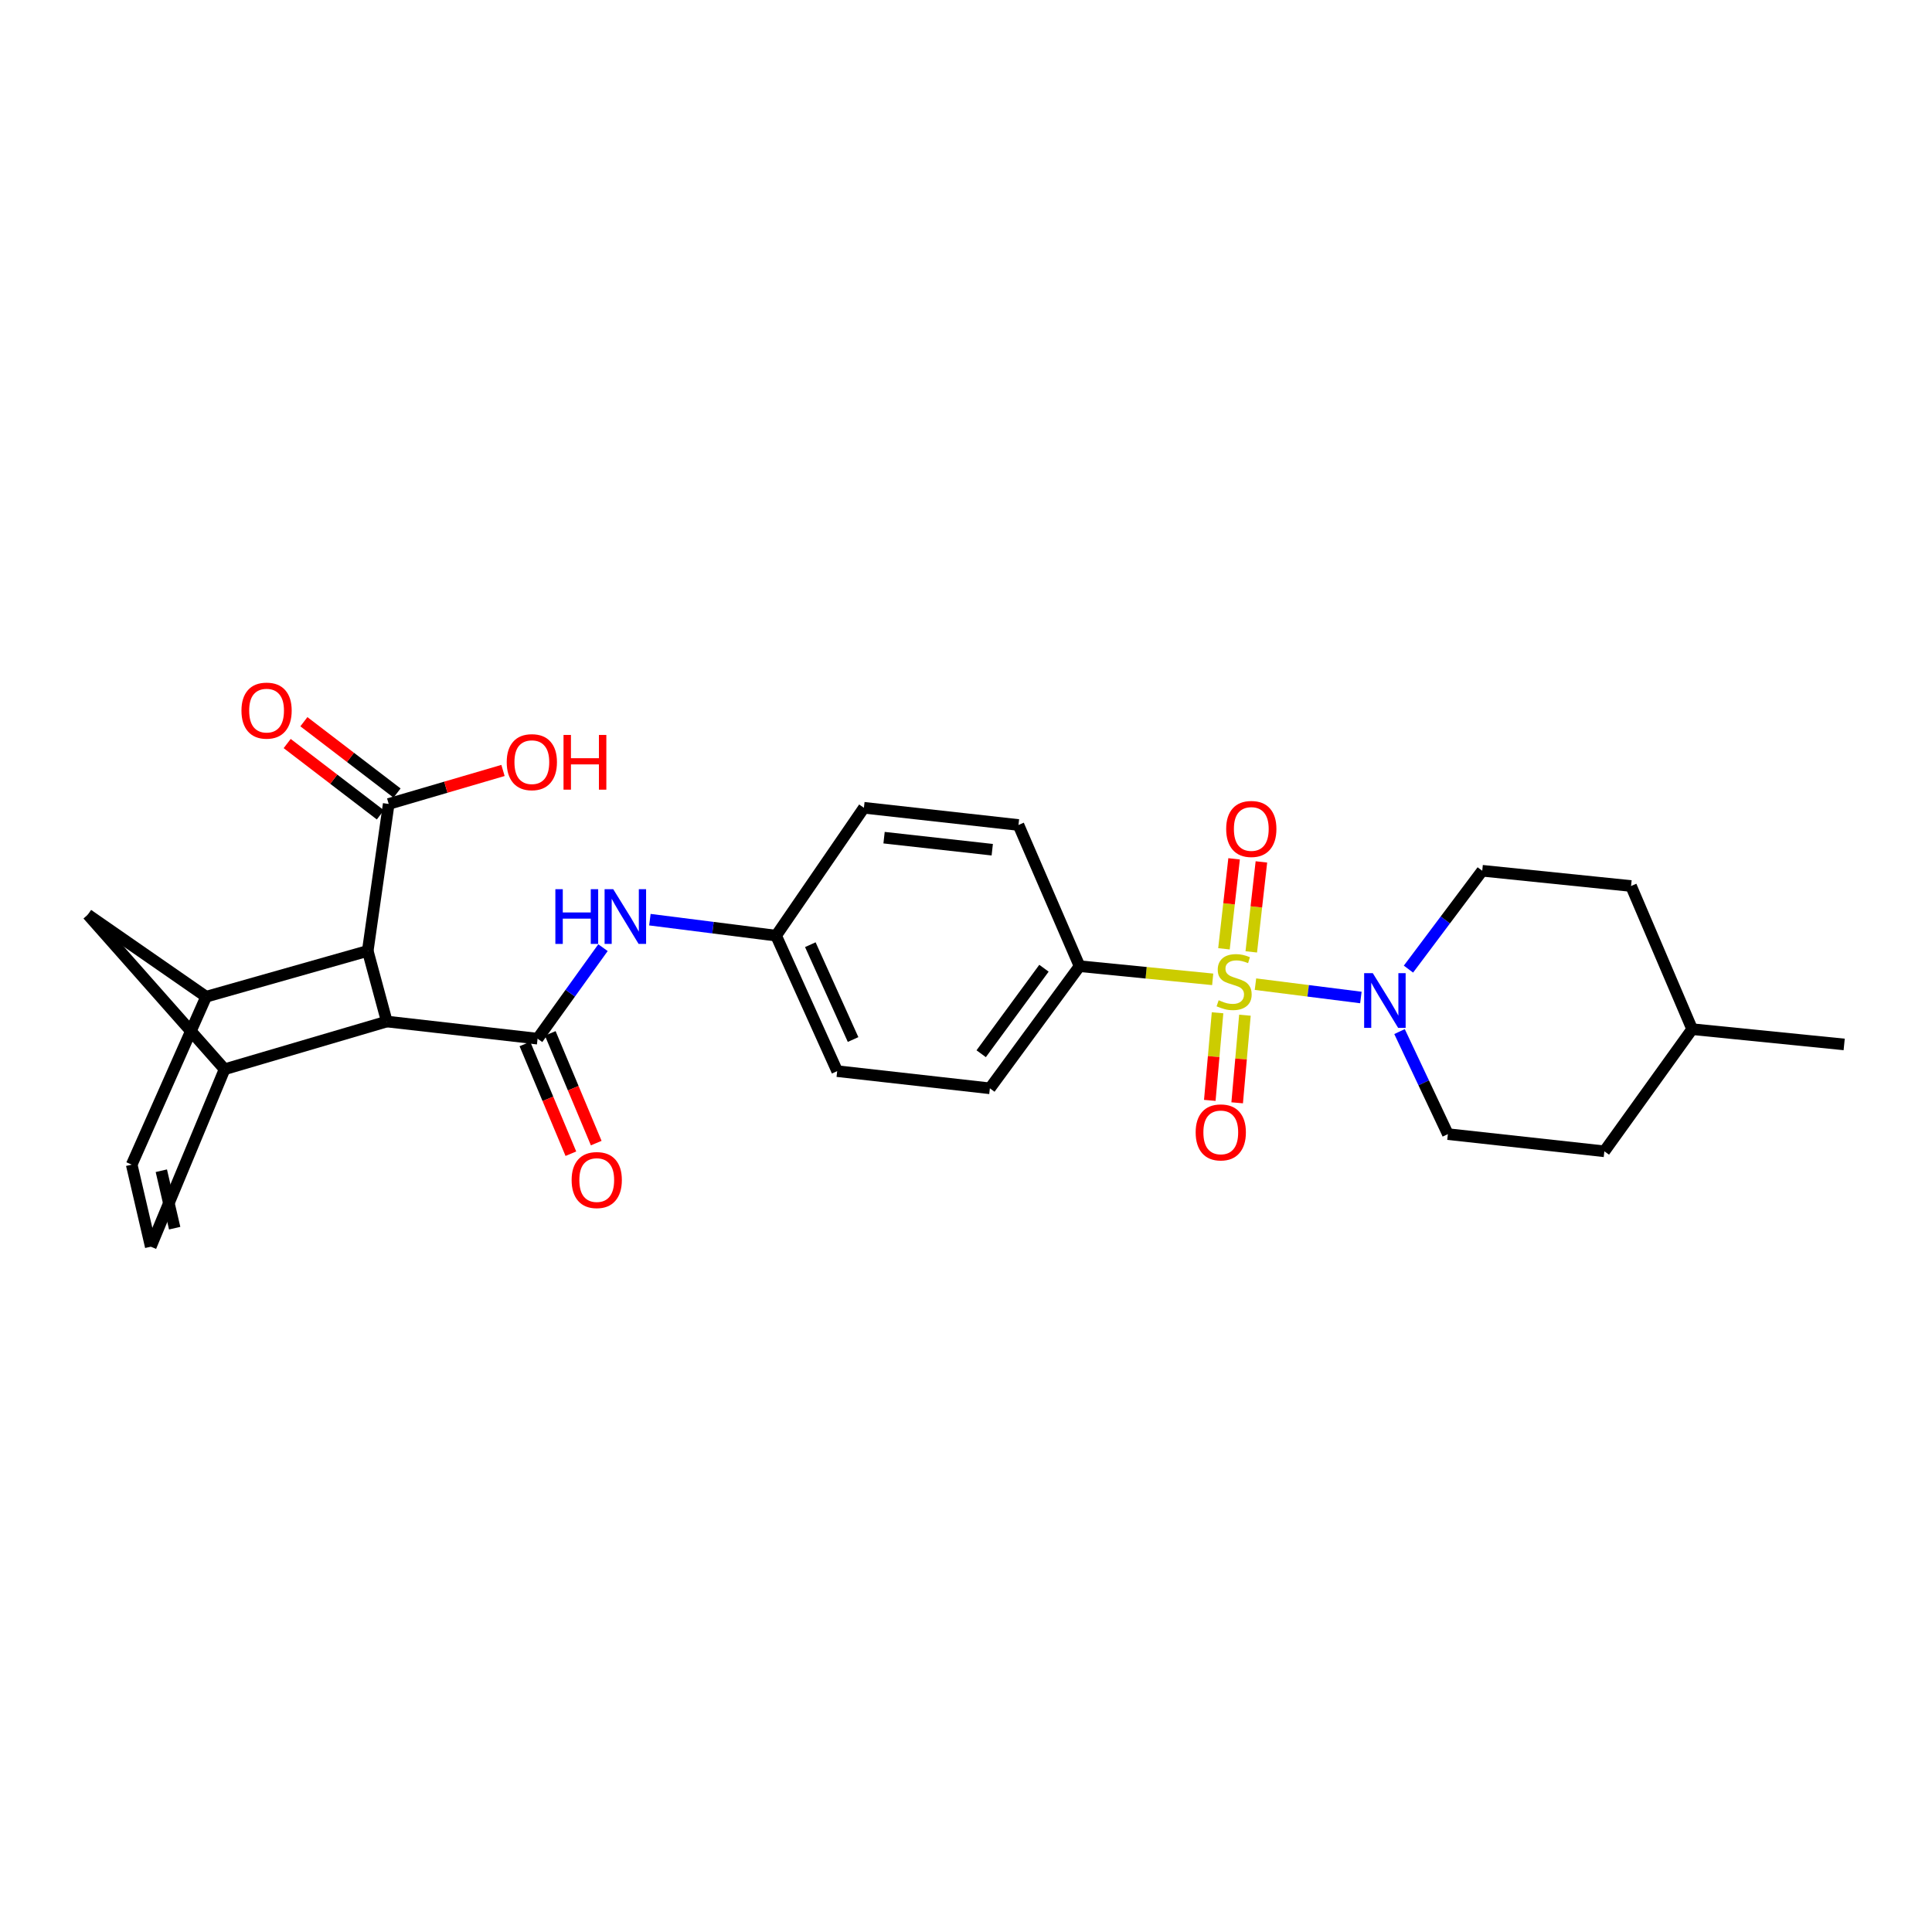 <?xml version='1.0' encoding='iso-8859-1'?>
<svg version='1.1' baseProfile='full'
              xmlns='http://www.w3.org/2000/svg'
                      xmlns:rdkit='http://www.rdkit.org/xml'
                      xmlns:xlink='http://www.w3.org/1999/xlink'
                  xml:space='preserve'
width='1000px' height='1000px' viewBox='0 0 1000 1000'>
<!-- END OF HEADER -->
<rect style='opacity:1.0;fill:#FFFFFF;stroke:none' width='1000' height='1000' x='0' y='0'> </rect>
<path class='bond-1' d='M 649.825,509.4 L 677.107,512.851' style='fill:none;fill-rule:evenodd;stroke:#CCCC00;stroke-width:6px;stroke-linecap:butt;stroke-linejoin:miter;stroke-opacity:1' />
<path class='bond-1' d='M 677.107,512.851 L 704.389,516.301' style='fill:none;fill-rule:evenodd;stroke:#0000FF;stroke-width:6px;stroke-linecap:butt;stroke-linejoin:miter;stroke-opacity:1' />
<path class='bond-11' d='M 627.689,506.906 L 593.234,503.499' style='fill:none;fill-rule:evenodd;stroke:#CCCC00;stroke-width:6px;stroke-linecap:butt;stroke-linejoin:miter;stroke-opacity:1' />
<path class='bond-11' d='M 593.234,503.499 L 558.78,500.092' style='fill:none;fill-rule:evenodd;stroke:#000000;stroke-width:6px;stroke-linecap:butt;stroke-linejoin:miter;stroke-opacity:1' />
<path class='bond-12' d='M 630.204,524.214 L 628.197,546.886' style='fill:none;fill-rule:evenodd;stroke:#CCCC00;stroke-width:6px;stroke-linecap:butt;stroke-linejoin:miter;stroke-opacity:1' />
<path class='bond-12' d='M 628.197,546.886 L 626.19,569.558' style='fill:none;fill-rule:evenodd;stroke:#FF0000;stroke-width:6px;stroke-linecap:butt;stroke-linejoin:miter;stroke-opacity:1' />
<path class='bond-12' d='M 644.373,525.468 L 642.366,548.14' style='fill:none;fill-rule:evenodd;stroke:#CCCC00;stroke-width:6px;stroke-linecap:butt;stroke-linejoin:miter;stroke-opacity:1' />
<path class='bond-12' d='M 642.366,548.14 L 640.36,570.813' style='fill:none;fill-rule:evenodd;stroke:#FF0000;stroke-width:6px;stroke-linecap:butt;stroke-linejoin:miter;stroke-opacity:1' />
<path class='bond-13' d='M 647.659,492.69 L 650.279,469.406' style='fill:none;fill-rule:evenodd;stroke:#CCCC00;stroke-width:6px;stroke-linecap:butt;stroke-linejoin:miter;stroke-opacity:1' />
<path class='bond-13' d='M 650.279,469.406 L 652.898,446.122' style='fill:none;fill-rule:evenodd;stroke:#FF0000;stroke-width:6px;stroke-linecap:butt;stroke-linejoin:miter;stroke-opacity:1' />
<path class='bond-13' d='M 633.523,491.1 L 636.143,467.815' style='fill:none;fill-rule:evenodd;stroke:#CCCC00;stroke-width:6px;stroke-linecap:butt;stroke-linejoin:miter;stroke-opacity:1' />
<path class='bond-13' d='M 636.143,467.815 L 638.763,444.531' style='fill:none;fill-rule:evenodd;stroke:#FF0000;stroke-width:6px;stroke-linecap:butt;stroke-linejoin:miter;stroke-opacity:1' />
<path class='bond-0' d='M 278.251,537.614 L 295.176,514.064' style='fill:none;fill-rule:evenodd;stroke:#000000;stroke-width:6px;stroke-linecap:butt;stroke-linejoin:miter;stroke-opacity:1' />
<path class='bond-0' d='M 295.176,514.064 L 312.101,490.514' style='fill:none;fill-rule:evenodd;stroke:#0000FF;stroke-width:6px;stroke-linecap:butt;stroke-linejoin:miter;stroke-opacity:1' />
<path class='bond-2' d='M 278.251,537.614 L 200.212,528.739' style='fill:none;fill-rule:evenodd;stroke:#000000;stroke-width:6px;stroke-linecap:butt;stroke-linejoin:miter;stroke-opacity:1' />
<path class='bond-14' d='M 271.691,540.362 L 283.588,568.761' style='fill:none;fill-rule:evenodd;stroke:#000000;stroke-width:6px;stroke-linecap:butt;stroke-linejoin:miter;stroke-opacity:1' />
<path class='bond-14' d='M 283.588,568.761 L 295.485,597.16' style='fill:none;fill-rule:evenodd;stroke:#FF0000;stroke-width:6px;stroke-linecap:butt;stroke-linejoin:miter;stroke-opacity:1' />
<path class='bond-14' d='M 284.811,534.866 L 296.708,563.265' style='fill:none;fill-rule:evenodd;stroke:#000000;stroke-width:6px;stroke-linecap:butt;stroke-linejoin:miter;stroke-opacity:1' />
<path class='bond-14' d='M 296.708,563.265 L 308.605,591.664' style='fill:none;fill-rule:evenodd;stroke:#FF0000;stroke-width:6px;stroke-linecap:butt;stroke-linejoin:miter;stroke-opacity:1' />
<path class='bond-15' d='M 724.394,533.944 L 736.905,560.483' style='fill:none;fill-rule:evenodd;stroke:#0000FF;stroke-width:6px;stroke-linecap:butt;stroke-linejoin:miter;stroke-opacity:1' />
<path class='bond-15' d='M 736.905,560.483 L 749.416,587.021' style='fill:none;fill-rule:evenodd;stroke:#000000;stroke-width:6px;stroke-linecap:butt;stroke-linejoin:miter;stroke-opacity:1' />
<path class='bond-16' d='M 729.014,501.614 L 748.109,476.157' style='fill:none;fill-rule:evenodd;stroke:#0000FF;stroke-width:6px;stroke-linecap:butt;stroke-linejoin:miter;stroke-opacity:1' />
<path class='bond-16' d='M 748.109,476.157 L 767.205,450.7' style='fill:none;fill-rule:evenodd;stroke:#000000;stroke-width:6px;stroke-linecap:butt;stroke-linejoin:miter;stroke-opacity:1' />
<path class='bond-3' d='M 200.212,528.739 L 116.247,553.443' style='fill:none;fill-rule:evenodd;stroke:#000000;stroke-width:6px;stroke-linecap:butt;stroke-linejoin:miter;stroke-opacity:1' />
<path class='bond-5' d='M 200.212,528.739 L 190.342,492.189' style='fill:none;fill-rule:evenodd;stroke:#000000;stroke-width:6px;stroke-linecap:butt;stroke-linejoin:miter;stroke-opacity:1' />
<path class='bond-6' d='M 116.247,553.443 L 78.037,645.288' style='fill:none;fill-rule:evenodd;stroke:#000000;stroke-width:6px;stroke-linecap:butt;stroke-linejoin:miter;stroke-opacity:1' />
<path class='bond-10' d='M 116.247,553.443 L 45.455,473.429' style='fill:none;fill-rule:evenodd;stroke:#000000;stroke-width:6px;stroke-linecap:butt;stroke-linejoin:miter;stroke-opacity:1' />
<path class='bond-4' d='M 106.692,515.897 L 190.342,492.189' style='fill:none;fill-rule:evenodd;stroke:#000000;stroke-width:6px;stroke-linecap:butt;stroke-linejoin:miter;stroke-opacity:1' />
<path class='bond-7' d='M 106.692,515.897 L 68.167,602.819' style='fill:none;fill-rule:evenodd;stroke:#000000;stroke-width:6px;stroke-linecap:butt;stroke-linejoin:miter;stroke-opacity:1' />
<path class='bond-30' d='M 106.692,515.897 L 45.455,473.429' style='fill:none;fill-rule:evenodd;stroke:#000000;stroke-width:6px;stroke-linecap:butt;stroke-linejoin:miter;stroke-opacity:1' />
<path class='bond-9' d='M 190.342,492.189 L 201.192,416.126' style='fill:none;fill-rule:evenodd;stroke:#000000;stroke-width:6px;stroke-linecap:butt;stroke-linejoin:miter;stroke-opacity:1' />
<path class='bond-31' d='M 78.037,645.288 L 68.167,602.819' style='fill:none;fill-rule:evenodd;stroke:#000000;stroke-width:6px;stroke-linecap:butt;stroke-linejoin:miter;stroke-opacity:1' />
<path class='bond-31' d='M 90.412,635.697 L 83.503,605.969' style='fill:none;fill-rule:evenodd;stroke:#000000;stroke-width:6px;stroke-linecap:butt;stroke-linejoin:miter;stroke-opacity:1' />
<path class='bond-8' d='M 336.382,476.018 L 369.048,480.156' style='fill:none;fill-rule:evenodd;stroke:#0000FF;stroke-width:6px;stroke-linecap:butt;stroke-linejoin:miter;stroke-opacity:1' />
<path class='bond-8' d='M 369.048,480.156 L 401.715,484.295' style='fill:none;fill-rule:evenodd;stroke:#000000;stroke-width:6px;stroke-linecap:butt;stroke-linejoin:miter;stroke-opacity:1' />
<path class='bond-17' d='M 205.516,410.479 L 181.404,392.019' style='fill:none;fill-rule:evenodd;stroke:#000000;stroke-width:6px;stroke-linecap:butt;stroke-linejoin:miter;stroke-opacity:1' />
<path class='bond-17' d='M 181.404,392.019 L 157.293,373.56' style='fill:none;fill-rule:evenodd;stroke:#FF0000;stroke-width:6px;stroke-linecap:butt;stroke-linejoin:miter;stroke-opacity:1' />
<path class='bond-17' d='M 196.869,421.774 L 172.757,403.314' style='fill:none;fill-rule:evenodd;stroke:#000000;stroke-width:6px;stroke-linecap:butt;stroke-linejoin:miter;stroke-opacity:1' />
<path class='bond-17' d='M 172.757,403.314 L 148.646,384.854' style='fill:none;fill-rule:evenodd;stroke:#FF0000;stroke-width:6px;stroke-linecap:butt;stroke-linejoin:miter;stroke-opacity:1' />
<path class='bond-21' d='M 201.192,416.126 L 230.771,407.456' style='fill:none;fill-rule:evenodd;stroke:#000000;stroke-width:6px;stroke-linecap:butt;stroke-linejoin:miter;stroke-opacity:1' />
<path class='bond-21' d='M 230.771,407.456 L 260.35,398.786' style='fill:none;fill-rule:evenodd;stroke:#FF0000;stroke-width:6px;stroke-linecap:butt;stroke-linejoin:miter;stroke-opacity:1' />
<path class='bond-18' d='M 558.78,500.092 L 512.36,563.313' style='fill:none;fill-rule:evenodd;stroke:#000000;stroke-width:6px;stroke-linecap:butt;stroke-linejoin:miter;stroke-opacity:1' />
<path class='bond-18' d='M 540.351,501.156 L 507.857,545.411' style='fill:none;fill-rule:evenodd;stroke:#000000;stroke-width:6px;stroke-linecap:butt;stroke-linejoin:miter;stroke-opacity:1' />
<path class='bond-19' d='M 558.78,500.092 L 527.161,427.008' style='fill:none;fill-rule:evenodd;stroke:#000000;stroke-width:6px;stroke-linecap:butt;stroke-linejoin:miter;stroke-opacity:1' />
<path class='bond-25' d='M 749.416,587.021 L 830.41,595.912' style='fill:none;fill-rule:evenodd;stroke:#000000;stroke-width:6px;stroke-linecap:butt;stroke-linejoin:miter;stroke-opacity:1' />
<path class='bond-24' d='M 767.205,450.7 L 844.232,458.595' style='fill:none;fill-rule:evenodd;stroke:#000000;stroke-width:6px;stroke-linecap:butt;stroke-linejoin:miter;stroke-opacity:1' />
<path class='bond-22' d='M 512.36,563.313 L 433.325,554.423' style='fill:none;fill-rule:evenodd;stroke:#000000;stroke-width:6px;stroke-linecap:butt;stroke-linejoin:miter;stroke-opacity:1' />
<path class='bond-23' d='M 527.161,427.008 L 447.163,418.102' style='fill:none;fill-rule:evenodd;stroke:#000000;stroke-width:6px;stroke-linecap:butt;stroke-linejoin:miter;stroke-opacity:1' />
<path class='bond-23' d='M 513.588,439.81 L 457.589,433.575' style='fill:none;fill-rule:evenodd;stroke:#000000;stroke-width:6px;stroke-linecap:butt;stroke-linejoin:miter;stroke-opacity:1' />
<path class='bond-20' d='M 401.715,484.295 L 447.163,418.102' style='fill:none;fill-rule:evenodd;stroke:#000000;stroke-width:6px;stroke-linecap:butt;stroke-linejoin:miter;stroke-opacity:1' />
<path class='bond-28' d='M 401.715,484.295 L 433.325,554.423' style='fill:none;fill-rule:evenodd;stroke:#000000;stroke-width:6px;stroke-linecap:butt;stroke-linejoin:miter;stroke-opacity:1' />
<path class='bond-28' d='M 419.424,488.968 L 441.552,538.058' style='fill:none;fill-rule:evenodd;stroke:#000000;stroke-width:6px;stroke-linecap:butt;stroke-linejoin:miter;stroke-opacity:1' />
<path class='bond-26' d='M 844.232,458.595 L 875.851,532.691' style='fill:none;fill-rule:evenodd;stroke:#000000;stroke-width:6px;stroke-linecap:butt;stroke-linejoin:miter;stroke-opacity:1' />
<path class='bond-29' d='M 830.41,595.912 L 875.851,532.691' style='fill:none;fill-rule:evenodd;stroke:#000000;stroke-width:6px;stroke-linecap:butt;stroke-linejoin:miter;stroke-opacity:1' />
<path class='bond-27' d='M 875.851,532.691 L 954.545,540.601' style='fill:none;fill-rule:evenodd;stroke:#000000;stroke-width:6px;stroke-linecap:butt;stroke-linejoin:miter;stroke-opacity:1' />
<path  class='atom-0' d='M 630.779 517.723
Q 631.099 517.843, 632.419 518.403
Q 633.739 518.963, 635.179 519.323
Q 636.659 519.643, 638.099 519.643
Q 640.779 519.643, 642.339 518.363
Q 643.899 517.043, 643.899 514.763
Q 643.899 513.203, 643.099 512.243
Q 642.339 511.283, 641.139 510.763
Q 639.939 510.243, 637.939 509.643
Q 635.419 508.883, 633.899 508.163
Q 632.419 507.443, 631.339 505.923
Q 630.299 504.403, 630.299 501.843
Q 630.299 498.283, 632.699 496.083
Q 635.139 493.883, 639.939 493.883
Q 643.219 493.883, 646.939 495.443
L 646.019 498.523
Q 642.619 497.123, 640.059 497.123
Q 637.299 497.123, 635.779 498.283
Q 634.259 499.403, 634.299 501.363
Q 634.299 502.883, 635.059 503.803
Q 635.859 504.723, 636.979 505.243
Q 638.139 505.763, 640.059 506.363
Q 642.619 507.163, 644.139 507.963
Q 645.659 508.763, 646.739 510.403
Q 647.859 512.003, 647.859 514.763
Q 647.859 518.683, 645.219 520.803
Q 642.619 522.883, 638.259 522.883
Q 635.739 522.883, 633.819 522.323
Q 631.939 521.803, 629.699 520.883
L 630.779 517.723
' fill='#CCCC00'/>
<path  class='atom-2' d='M 710.558 503.713
L 719.838 518.713
Q 720.758 520.193, 722.238 522.873
Q 723.718 525.553, 723.798 525.713
L 723.798 503.713
L 727.558 503.713
L 727.558 532.033
L 723.678 532.033
L 713.718 515.633
Q 712.558 513.713, 711.318 511.513
Q 710.118 509.313, 709.758 508.633
L 709.758 532.033
L 706.078 532.033
L 706.078 503.713
L 710.558 503.713
' fill='#0000FF'/>
<path  class='atom-9' d='M 287.456 460.248
L 291.296 460.248
L 291.296 472.288
L 305.776 472.288
L 305.776 460.248
L 309.616 460.248
L 309.616 488.568
L 305.776 488.568
L 305.776 475.488
L 291.296 475.488
L 291.296 488.568
L 287.456 488.568
L 287.456 460.248
' fill='#0000FF'/>
<path  class='atom-9' d='M 317.416 460.248
L 326.696 475.248
Q 327.616 476.728, 329.096 479.408
Q 330.576 482.088, 330.656 482.248
L 330.656 460.248
L 334.416 460.248
L 334.416 488.568
L 330.536 488.568
L 320.576 472.168
Q 319.416 470.248, 318.176 468.048
Q 316.976 465.848, 316.616 465.168
L 316.616 488.568
L 312.936 488.568
L 312.936 460.248
L 317.416 460.248
' fill='#0000FF'/>
<path  class='atom-13' d='M 618.872 586.122
Q 618.872 579.322, 622.232 575.522
Q 625.592 571.722, 631.872 571.722
Q 638.152 571.722, 641.512 575.522
Q 644.872 579.322, 644.872 586.122
Q 644.872 593.002, 641.472 596.922
Q 638.072 600.802, 631.872 600.802
Q 625.632 600.802, 622.232 596.922
Q 618.872 593.042, 618.872 586.122
M 631.872 597.602
Q 636.192 597.602, 638.512 594.722
Q 640.872 591.802, 640.872 586.122
Q 640.872 580.562, 638.512 577.762
Q 636.192 574.922, 631.872 574.922
Q 627.552 574.922, 625.192 577.722
Q 622.872 580.522, 622.872 586.122
Q 622.872 591.842, 625.192 594.722
Q 627.552 597.602, 631.872 597.602
' fill='#FF0000'/>
<path  class='atom-14' d='M 634.669 429.064
Q 634.669 422.264, 638.029 418.464
Q 641.389 414.664, 647.669 414.664
Q 653.949 414.664, 657.309 418.464
Q 660.669 422.264, 660.669 429.064
Q 660.669 435.944, 657.269 439.864
Q 653.869 443.744, 647.669 443.744
Q 641.429 443.744, 638.029 439.864
Q 634.669 435.984, 634.669 429.064
M 647.669 440.544
Q 651.989 440.544, 654.309 437.664
Q 656.669 434.744, 656.669 429.064
Q 656.669 423.504, 654.309 420.704
Q 651.989 417.864, 647.669 417.864
Q 643.349 417.864, 640.989 420.664
Q 638.669 423.464, 638.669 429.064
Q 638.669 434.784, 640.989 437.664
Q 643.349 440.544, 647.669 440.544
' fill='#FF0000'/>
<path  class='atom-15' d='M 295.874 610.794
Q 295.874 603.994, 299.234 600.194
Q 302.594 596.394, 308.874 596.394
Q 315.154 596.394, 318.514 600.194
Q 321.874 603.994, 321.874 610.794
Q 321.874 617.674, 318.474 621.594
Q 315.074 625.474, 308.874 625.474
Q 302.634 625.474, 299.234 621.594
Q 295.874 617.714, 295.874 610.794
M 308.874 622.274
Q 313.194 622.274, 315.514 619.394
Q 317.874 616.474, 317.874 610.794
Q 317.874 605.234, 315.514 602.434
Q 313.194 599.594, 308.874 599.594
Q 304.554 599.594, 302.194 602.394
Q 299.874 605.194, 299.874 610.794
Q 299.874 616.514, 302.194 619.394
Q 304.554 622.274, 308.874 622.274
' fill='#FF0000'/>
<path  class='atom-18' d='M 124.979 367.81
Q 124.979 361.01, 128.339 357.21
Q 131.699 353.41, 137.979 353.41
Q 144.259 353.41, 147.619 357.21
Q 150.979 361.01, 150.979 367.81
Q 150.979 374.69, 147.579 378.61
Q 144.179 382.49, 137.979 382.49
Q 131.739 382.49, 128.339 378.61
Q 124.979 374.73, 124.979 367.81
M 137.979 379.29
Q 142.299 379.29, 144.619 376.41
Q 146.979 373.49, 146.979 367.81
Q 146.979 362.25, 144.619 359.45
Q 142.299 356.61, 137.979 356.61
Q 133.659 356.61, 131.299 359.41
Q 128.979 362.21, 128.979 367.81
Q 128.979 373.53, 131.299 376.41
Q 133.659 379.29, 137.979 379.29
' fill='#FF0000'/>
<path  class='atom-22' d='M 262.28 394.49
Q 262.28 387.69, 265.64 383.89
Q 269 380.09, 275.28 380.09
Q 281.56 380.09, 284.92 383.89
Q 288.28 387.69, 288.28 394.49
Q 288.28 401.37, 284.88 405.29
Q 281.48 409.17, 275.28 409.17
Q 269.04 409.17, 265.64 405.29
Q 262.28 401.41, 262.28 394.49
M 275.28 405.97
Q 279.6 405.97, 281.92 403.09
Q 284.28 400.17, 284.28 394.49
Q 284.28 388.93, 281.92 386.13
Q 279.6 383.29, 275.28 383.29
Q 270.96 383.29, 268.6 386.09
Q 266.28 388.89, 266.28 394.49
Q 266.28 400.21, 268.6 403.09
Q 270.96 405.97, 275.28 405.97
' fill='#FF0000'/>
<path  class='atom-22' d='M 291.68 380.41
L 295.52 380.41
L 295.52 392.45
L 310 392.45
L 310 380.41
L 313.84 380.41
L 313.84 408.73
L 310 408.73
L 310 395.65
L 295.52 395.65
L 295.52 408.73
L 291.68 408.73
L 291.68 380.41
' fill='#FF0000'/>
</svg>
